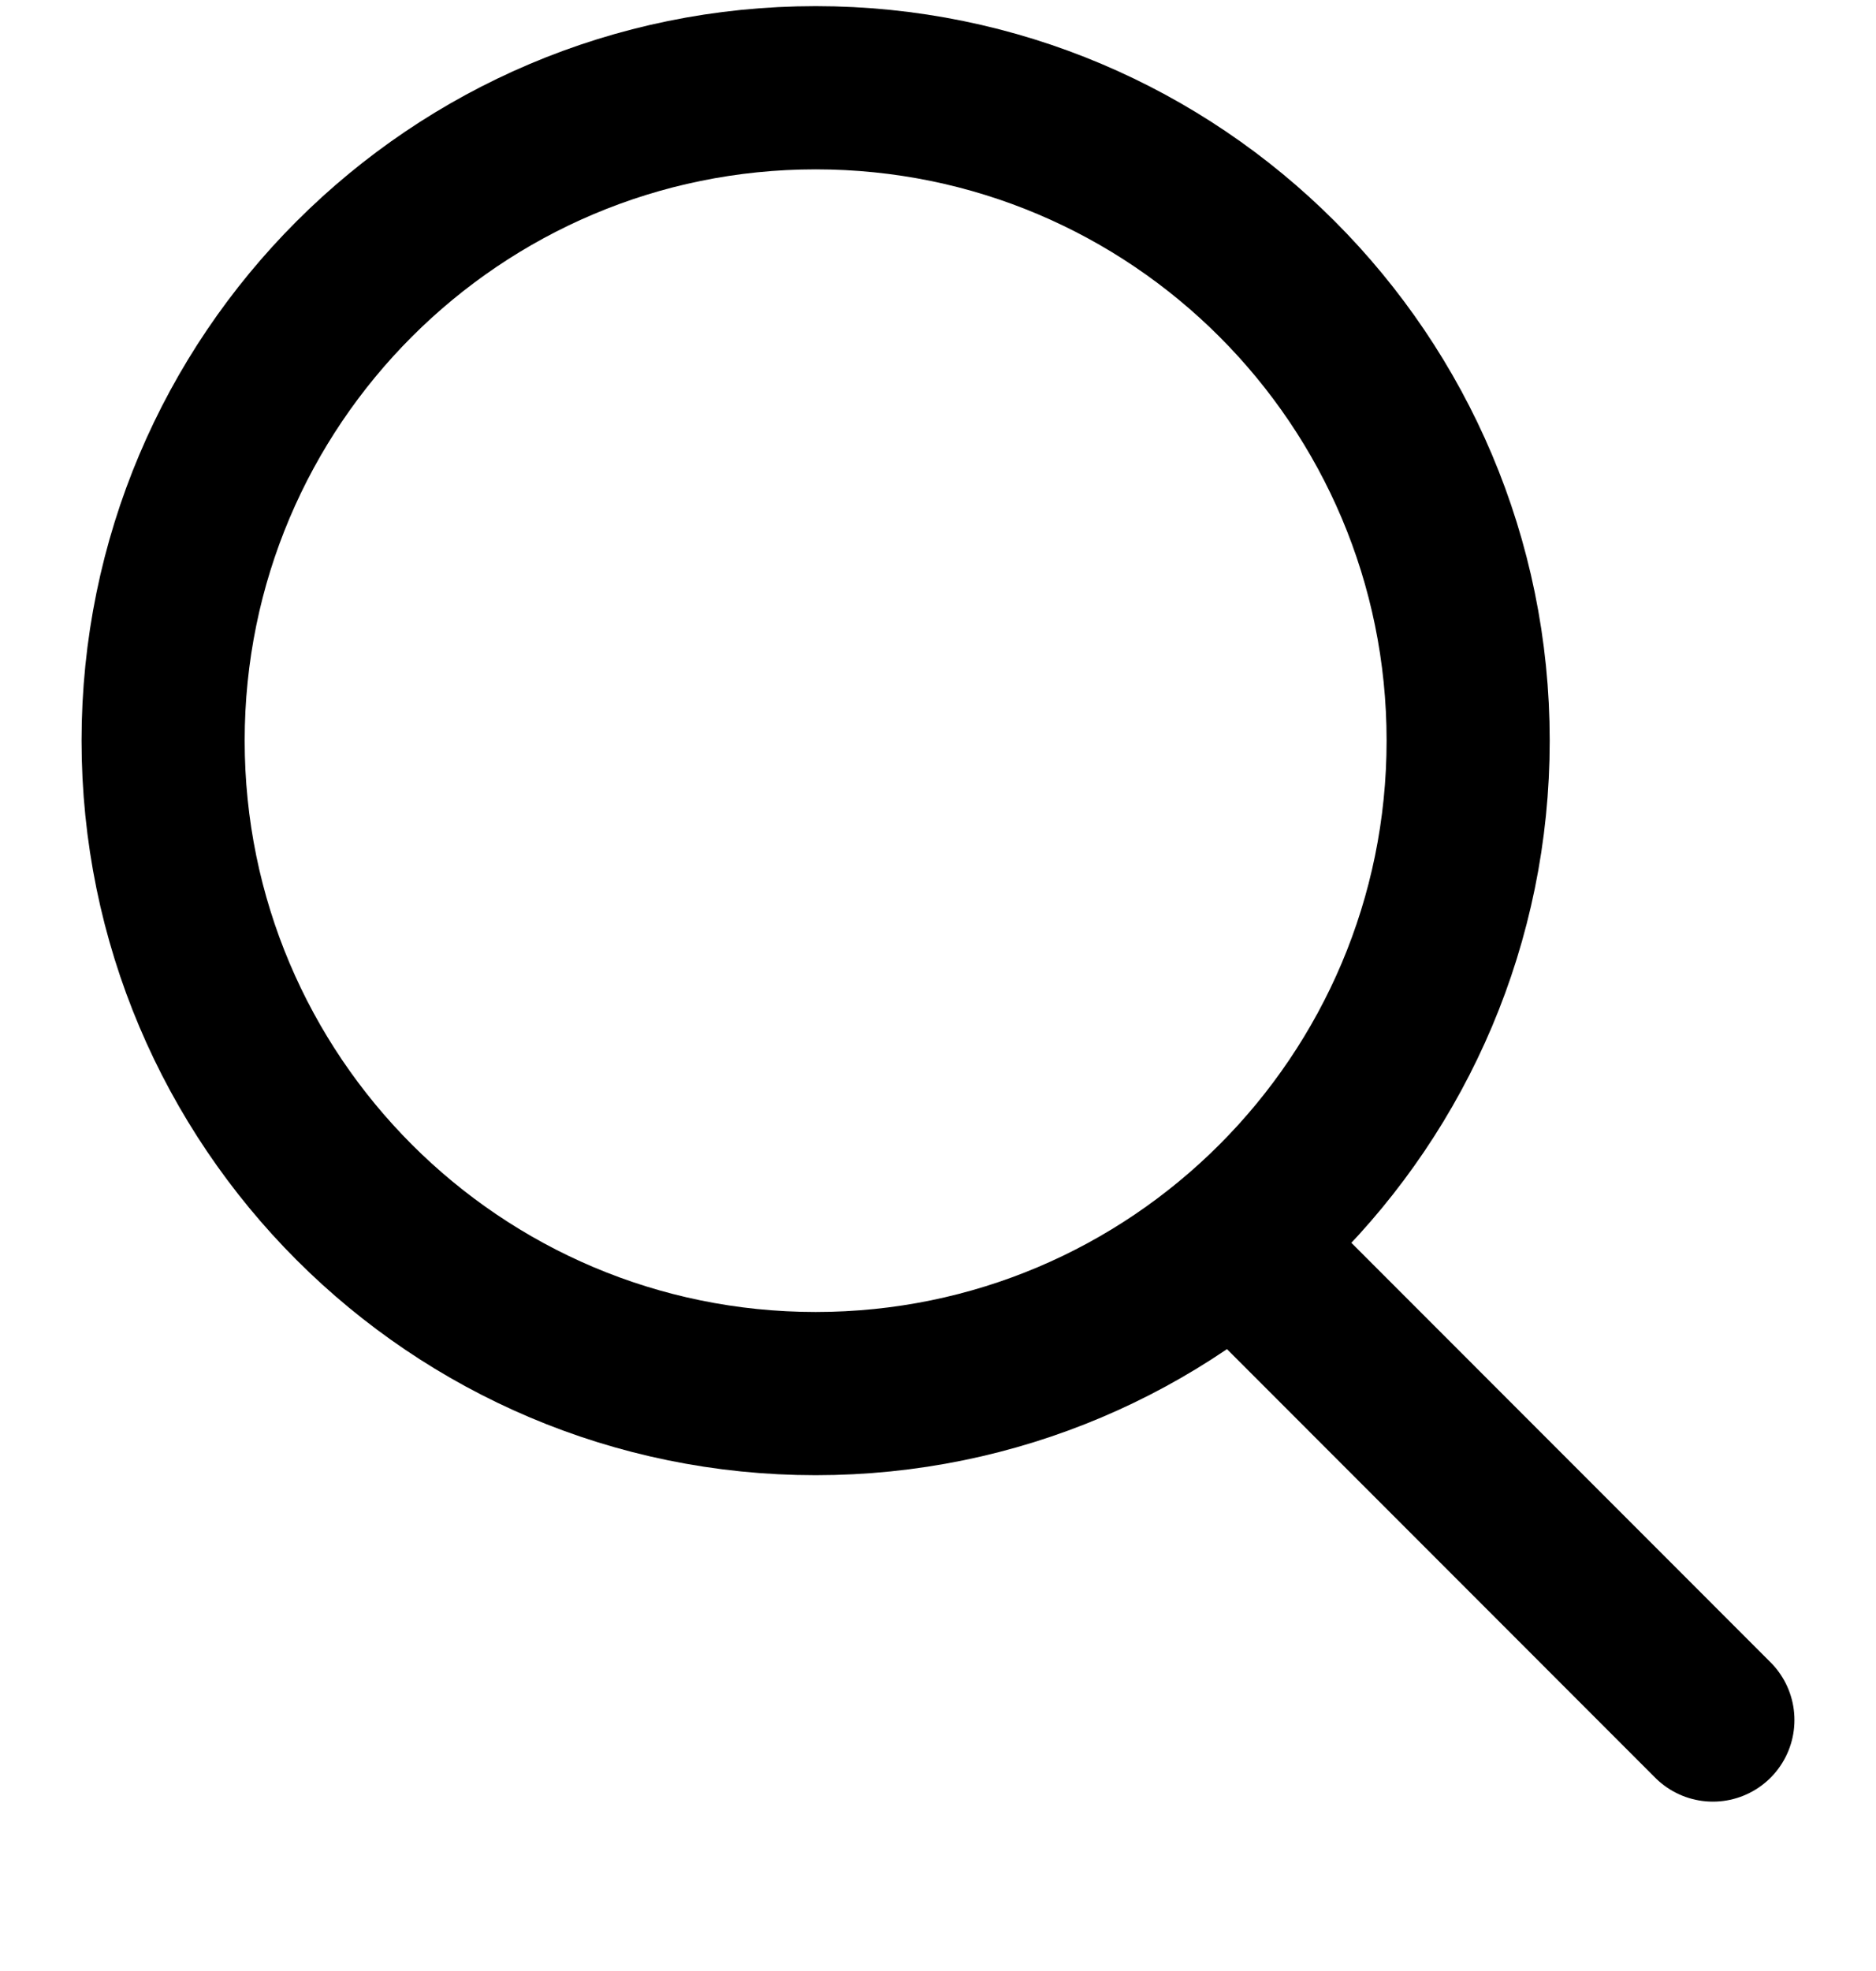 <svg width="20" height="21" viewBox="0 0 20 21" fill="none" xmlns="http://www.w3.org/2000/svg">
<path d="M18.261 18.326L13.479 13.543" stroke="black" stroke-width="1.739" stroke-linecap="round"/>
<path d="M8.696 14.848C12.538 14.848 15.652 11.733 15.652 7.891C15.652 4.049 12.538 0.935 8.696 0.935C4.854 0.935 1.739 4.049 1.739 7.891C1.739 11.733 4.854 14.848 8.696 14.848Z" stroke="black" stroke-width="1.739"/>
</svg>
